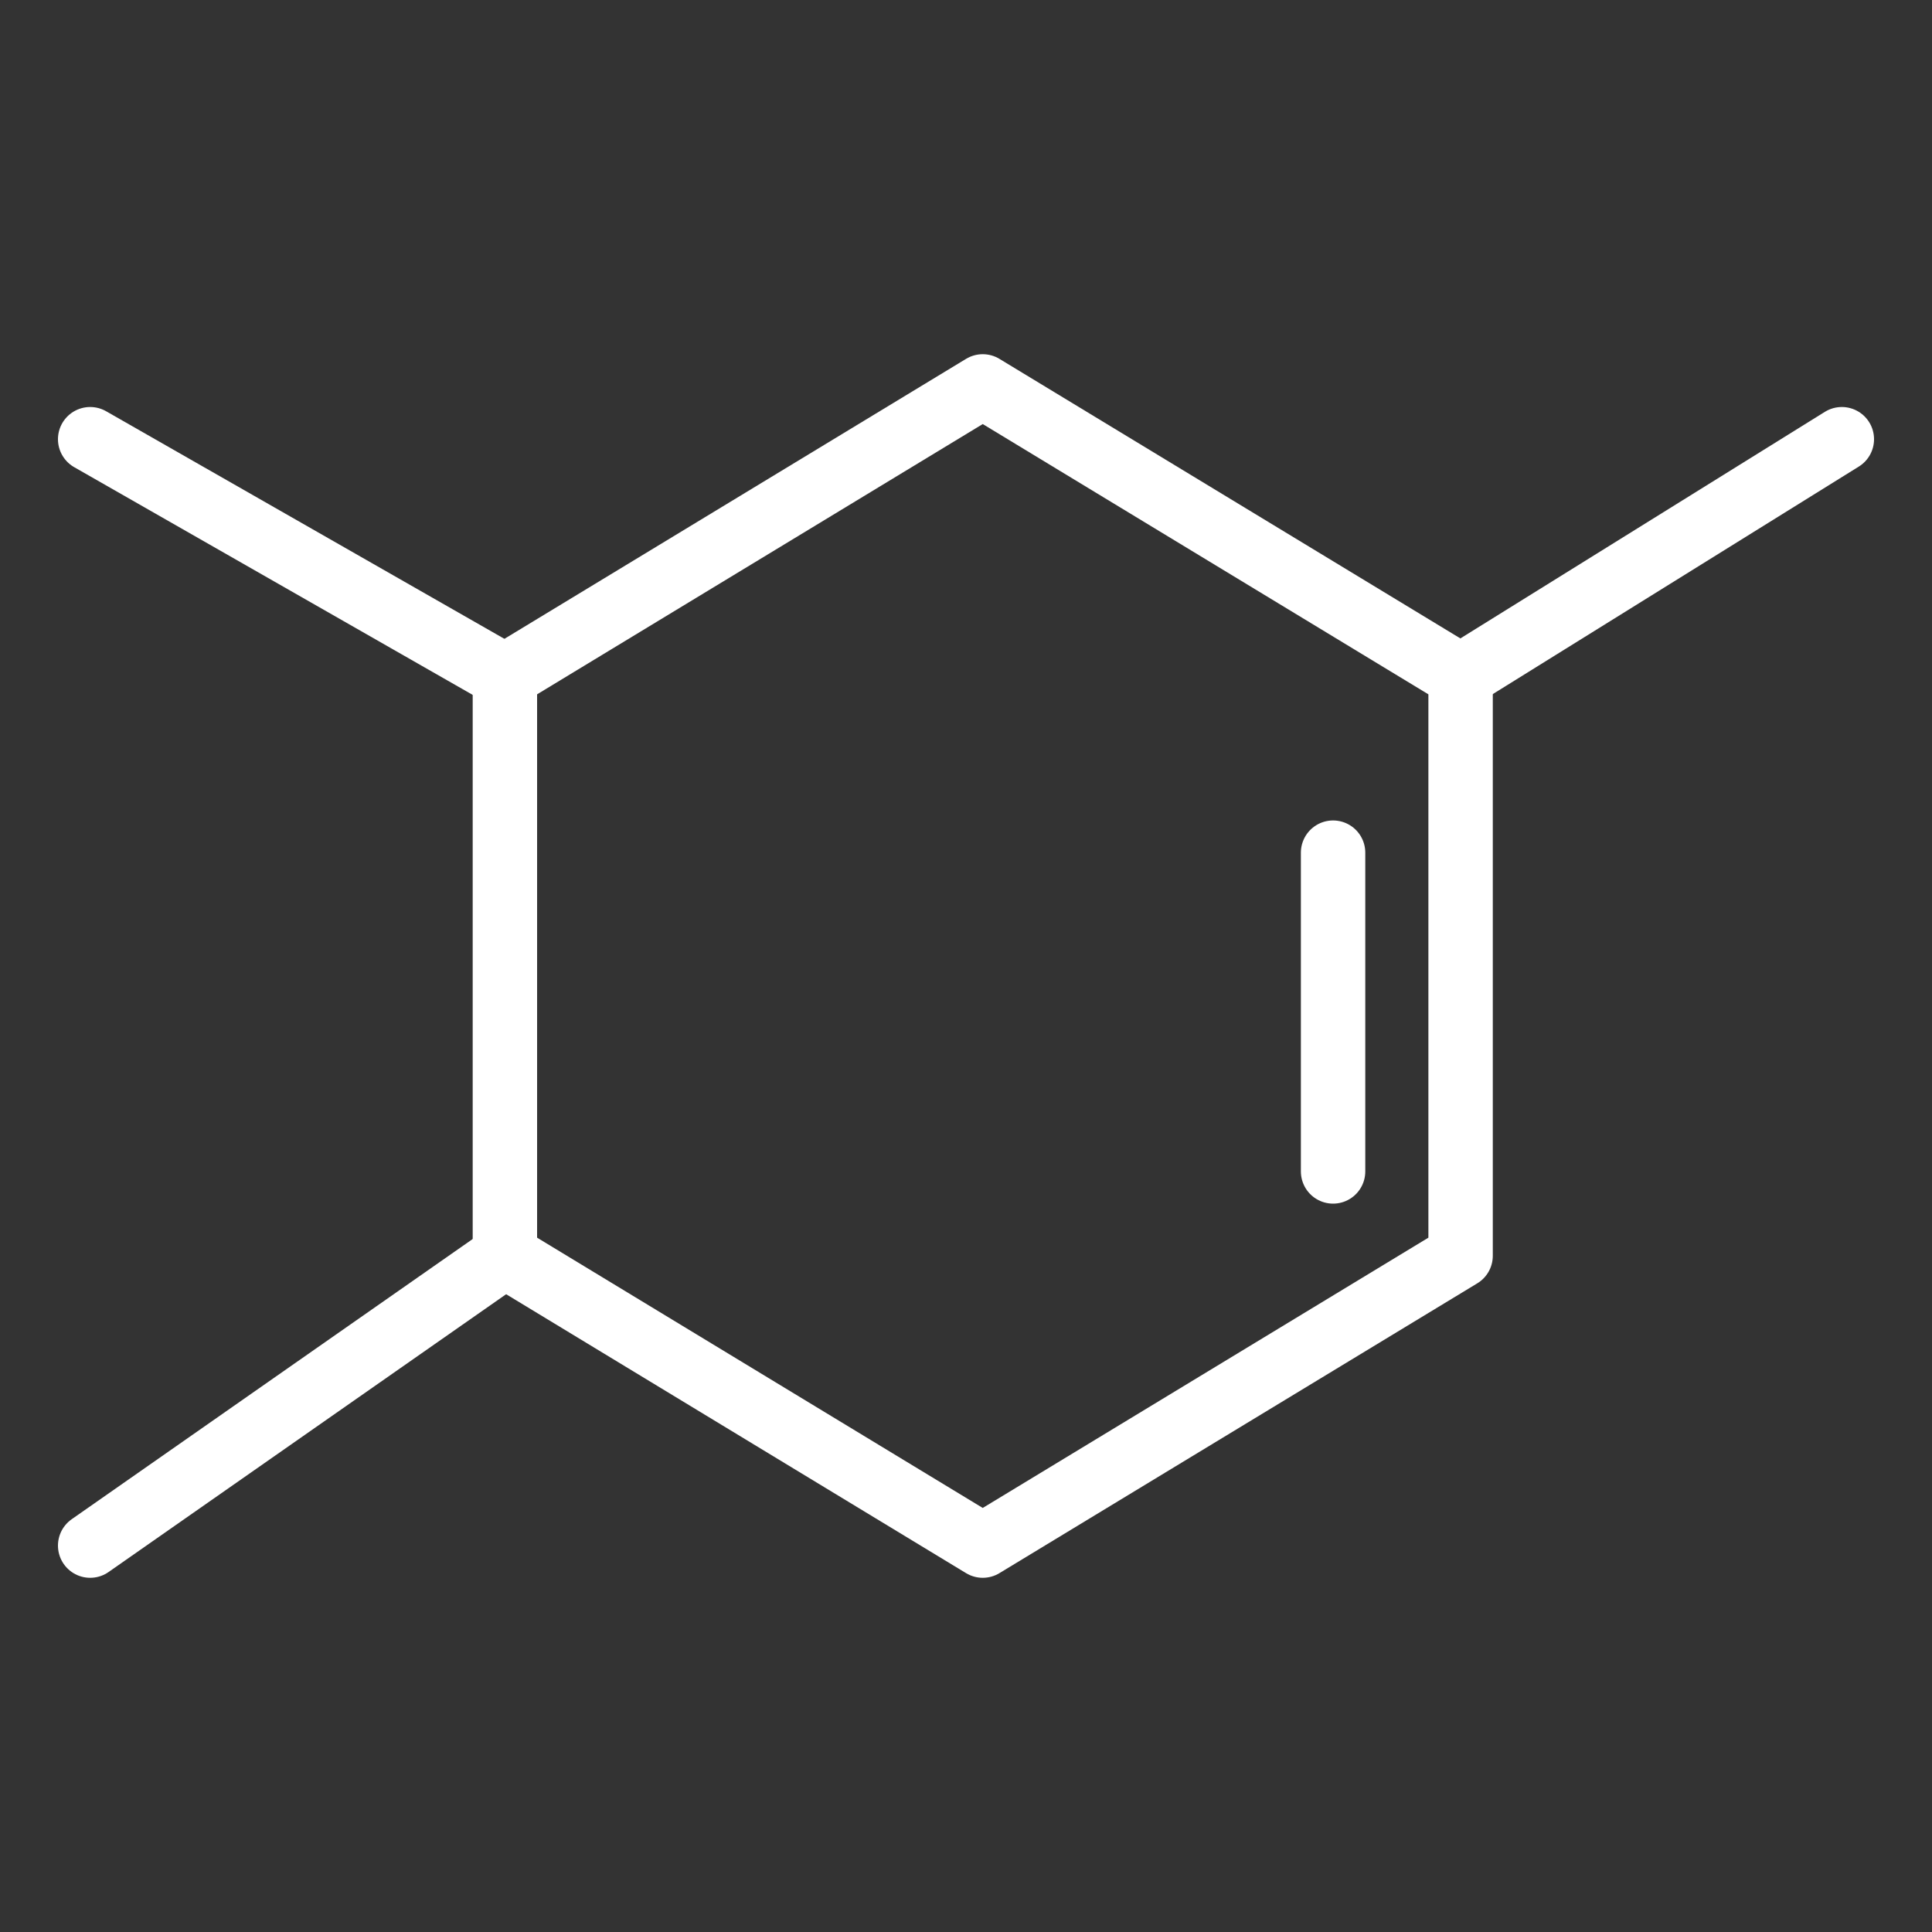 <svg id="Layer_3" data-name="Layer 3" xmlns="http://www.w3.org/2000/svg" viewBox="0 0 60 60"><rect x="0" y="0" width="60" height="60" fill="#333333" stroke="none"/><defs><style>.cls-1{fill:none;stroke:#fff;stroke-linecap:round;stroke-linejoin:round;stroke-width:2px;}</style></defs><title>general-white</title><polygon class="cls-1" points="45.36 39 30.52 48 15.68 39 15.68 21 30.52 12 45.36 21 45.36 39"/><line class="cls-1" x1="45.36" y1="21" x2="57.2" y2="13.64"/><line class="cls-1" x1="15.68" y1="39" x2="2.8" y2="48"/><line class="cls-1" x1="15.68" y1="21" x2="2.8" y2="13.64"/><line class="cls-1" x1="41.4" y1="26.48" x2="41.4" y2="36.38"/></svg>